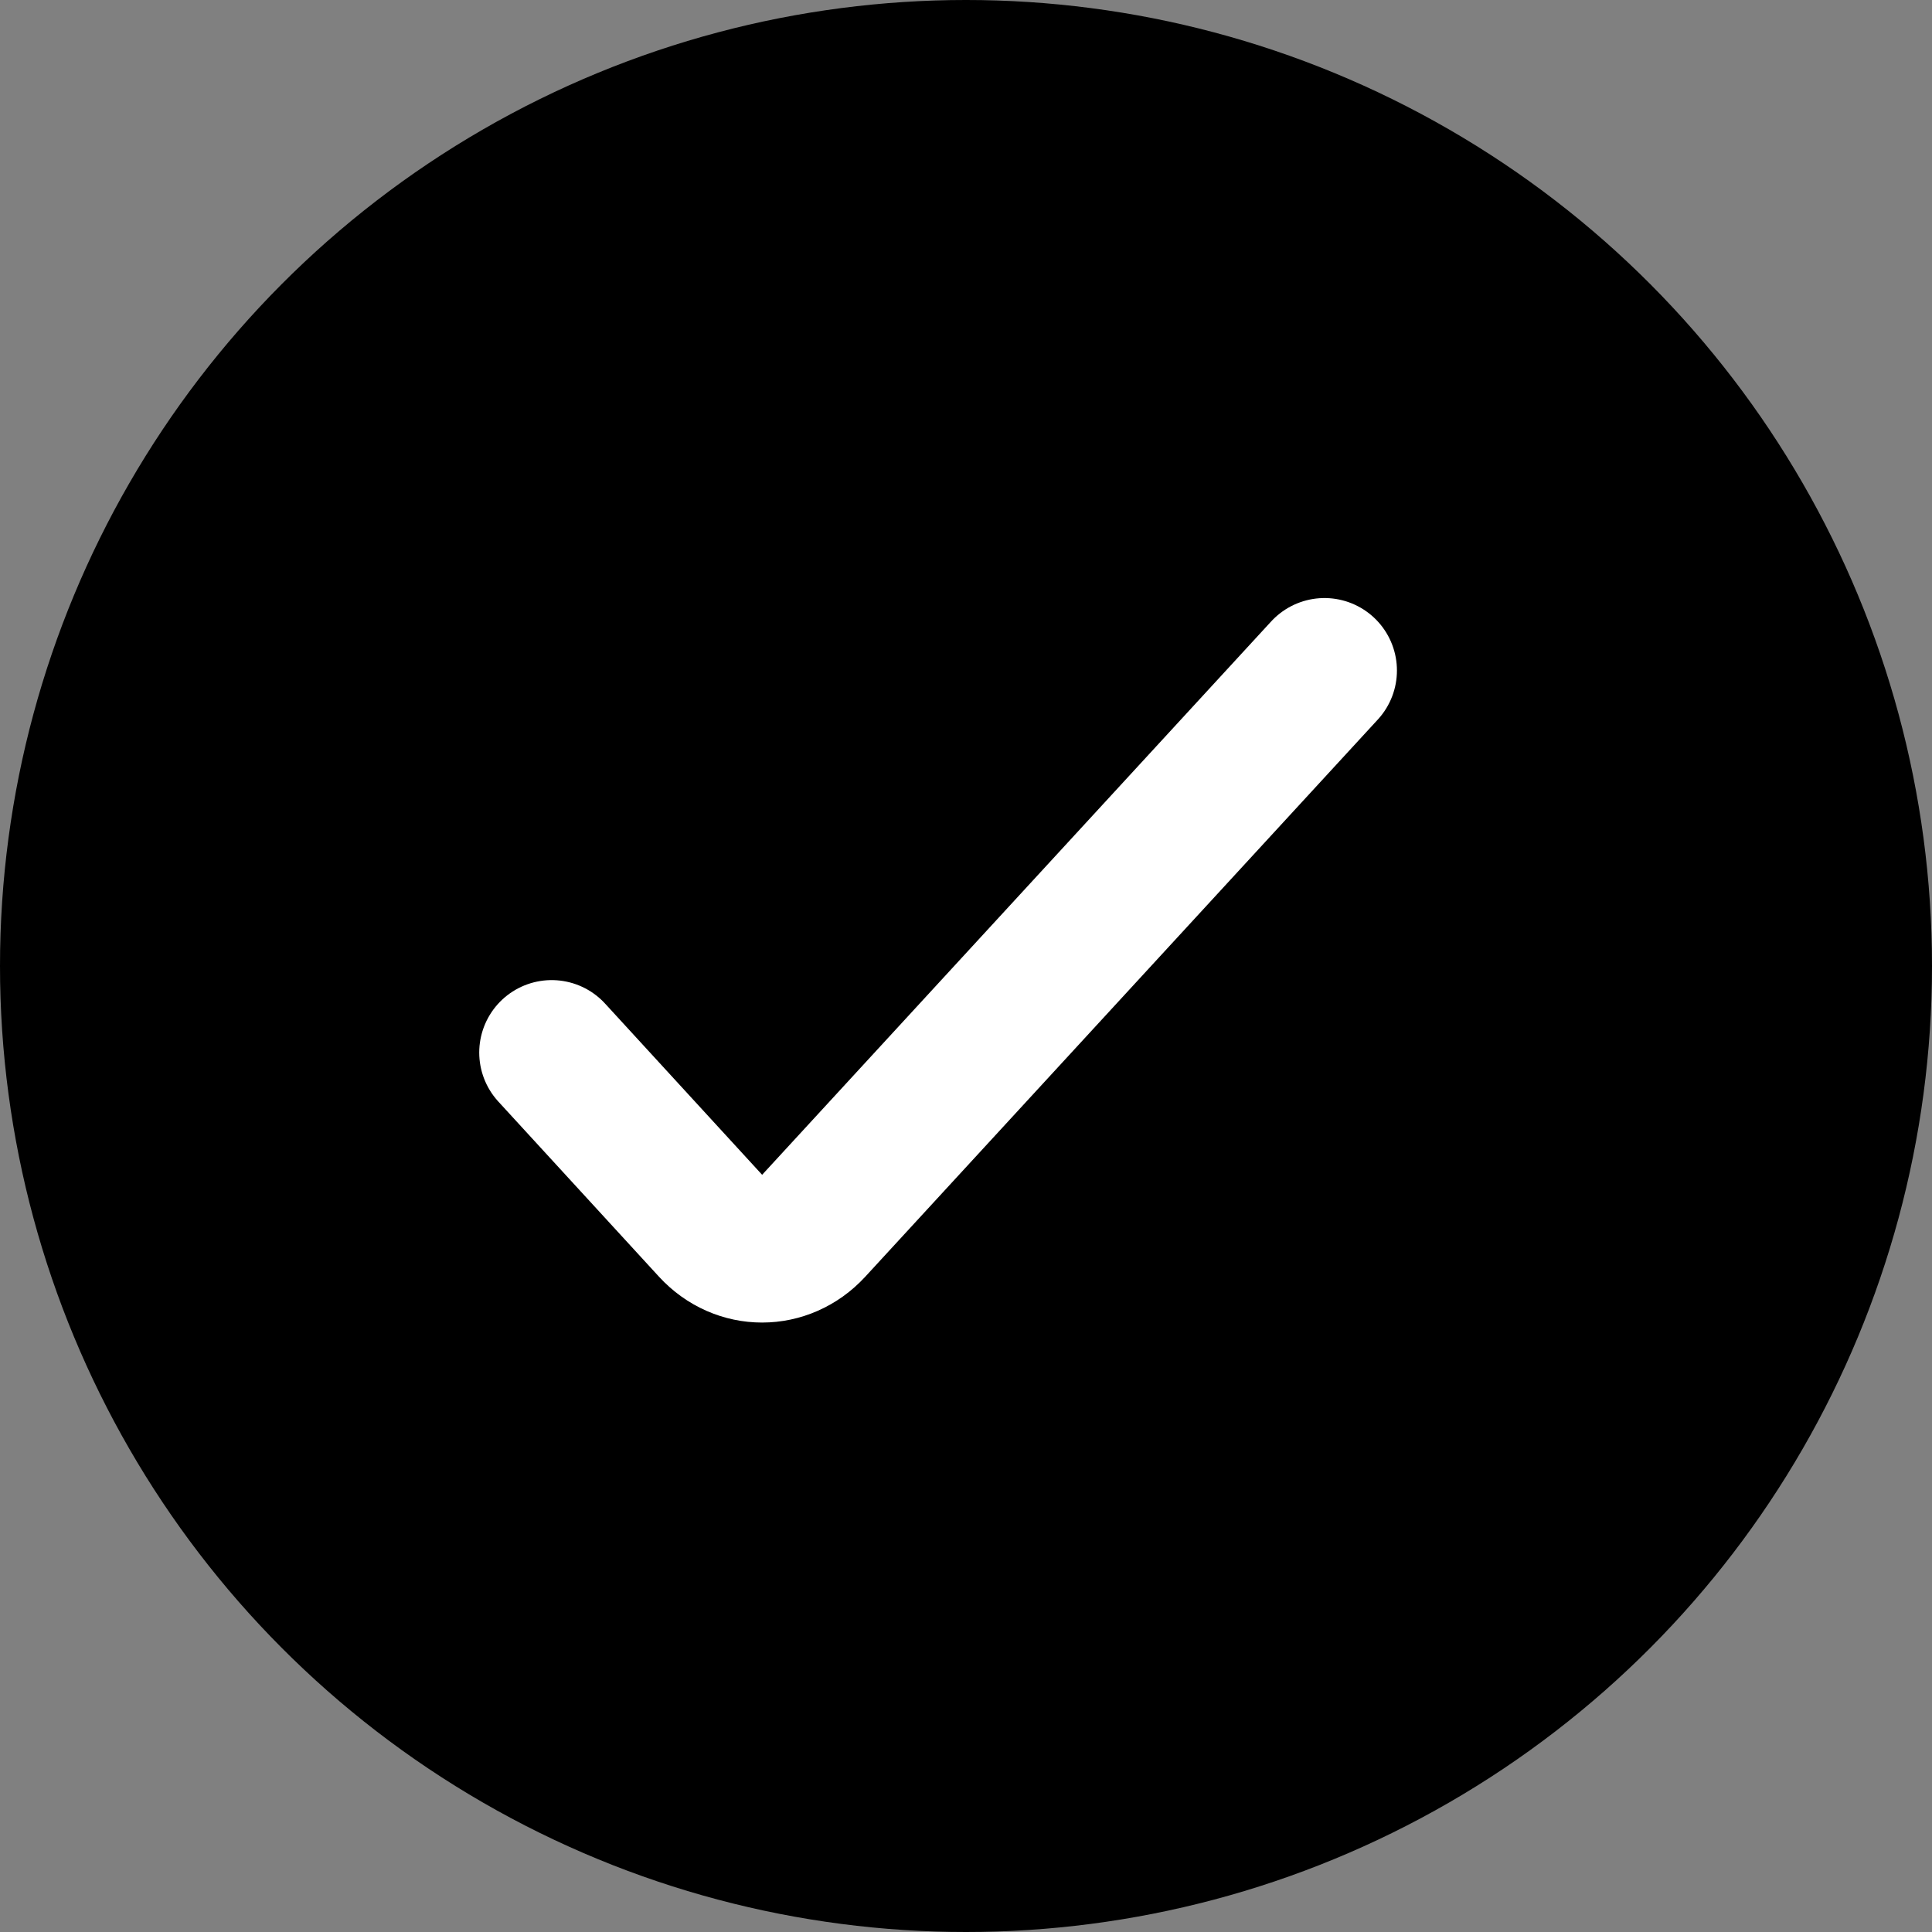 <?xml version="1.0" encoding="UTF-8"?>
<svg width="20px" height="20px" viewBox="0 0 20 20" version="1.1" xmlns="http://www.w3.org/2000/svg" xmlns:xlink="http://www.w3.org/1999/xlink">
    <rect x="0" y="0" width="20" height="20" fill="#808080" stroke="none"/>
    <title>Artboard</title>
    <g id="Artboard" stroke="none" stroke-width="1" fill="none" fill-rule="evenodd">
        <circle id="Oval" fill="#000000" cx="10" cy="10" r="10"></circle>
        <path d="M13.711,6.941 L8.404,12.71 C8.119,13.018 7.659,13.018 7.375,12.71 L5.711,10.896" id="Shape" stroke="#FFFFFF" stroke-width="1.5" stroke-linecap="round" stroke-linejoin="round"></path>
    </g>
</svg>